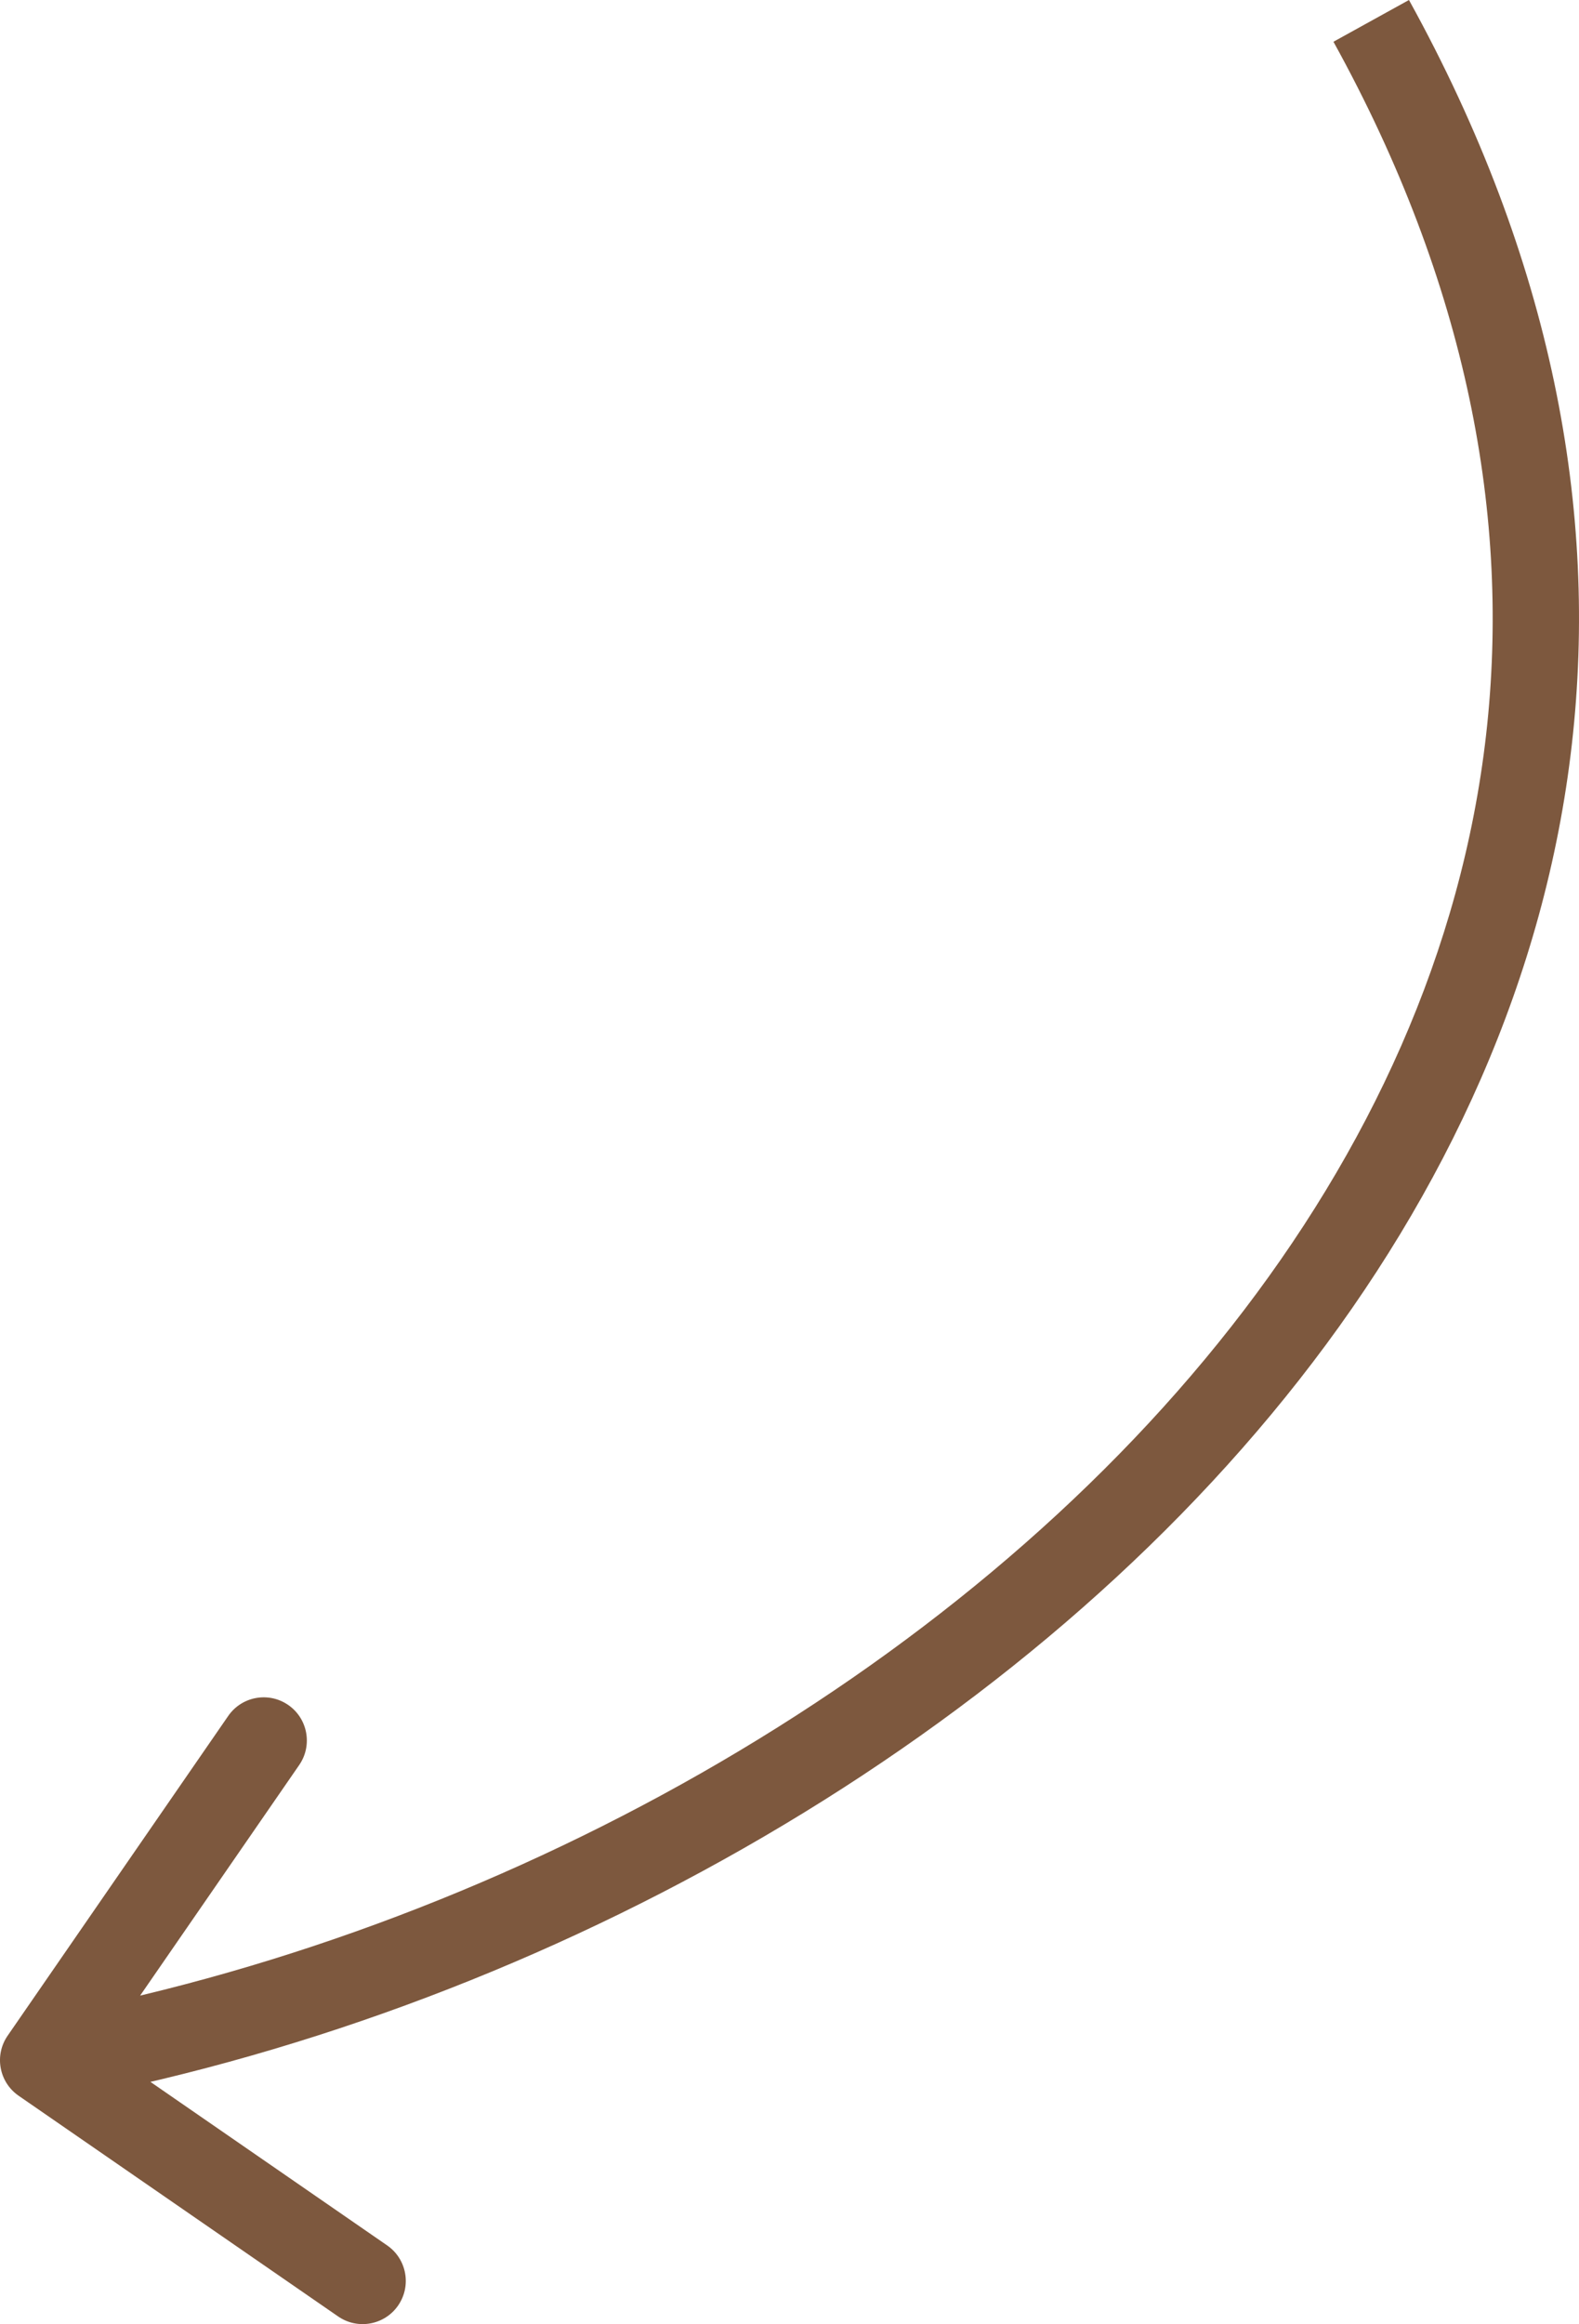 <?xml version="1.0" encoding="UTF-8"?> <svg xmlns="http://www.w3.org/2000/svg" width="293" height="431" viewBox="0 0 293 431" fill="none"> <path d="M3.458 388.619C-0.18 386.107 -1.094 381.122 1.418 377.484L42.346 318.196C44.857 314.558 49.843 313.645 53.481 316.156C57.119 318.668 58.032 323.653 55.521 327.291L19.14 379.991L71.841 416.372C75.479 418.883 76.392 423.869 73.881 427.507C71.369 431.145 66.384 432.058 62.745 429.547L3.458 388.619ZM261.449 -0.001C314.67 96.337 295.622 186.395 241.079 255.867C186.878 324.903 97.689 373.739 9.448 389.905L6.563 374.158C91.543 358.589 177.04 311.509 228.487 245.981C279.591 180.888 297.151 97.732 247.436 7.741L261.449 -0.001Z" fill="#7D583E"></path> </svg> 